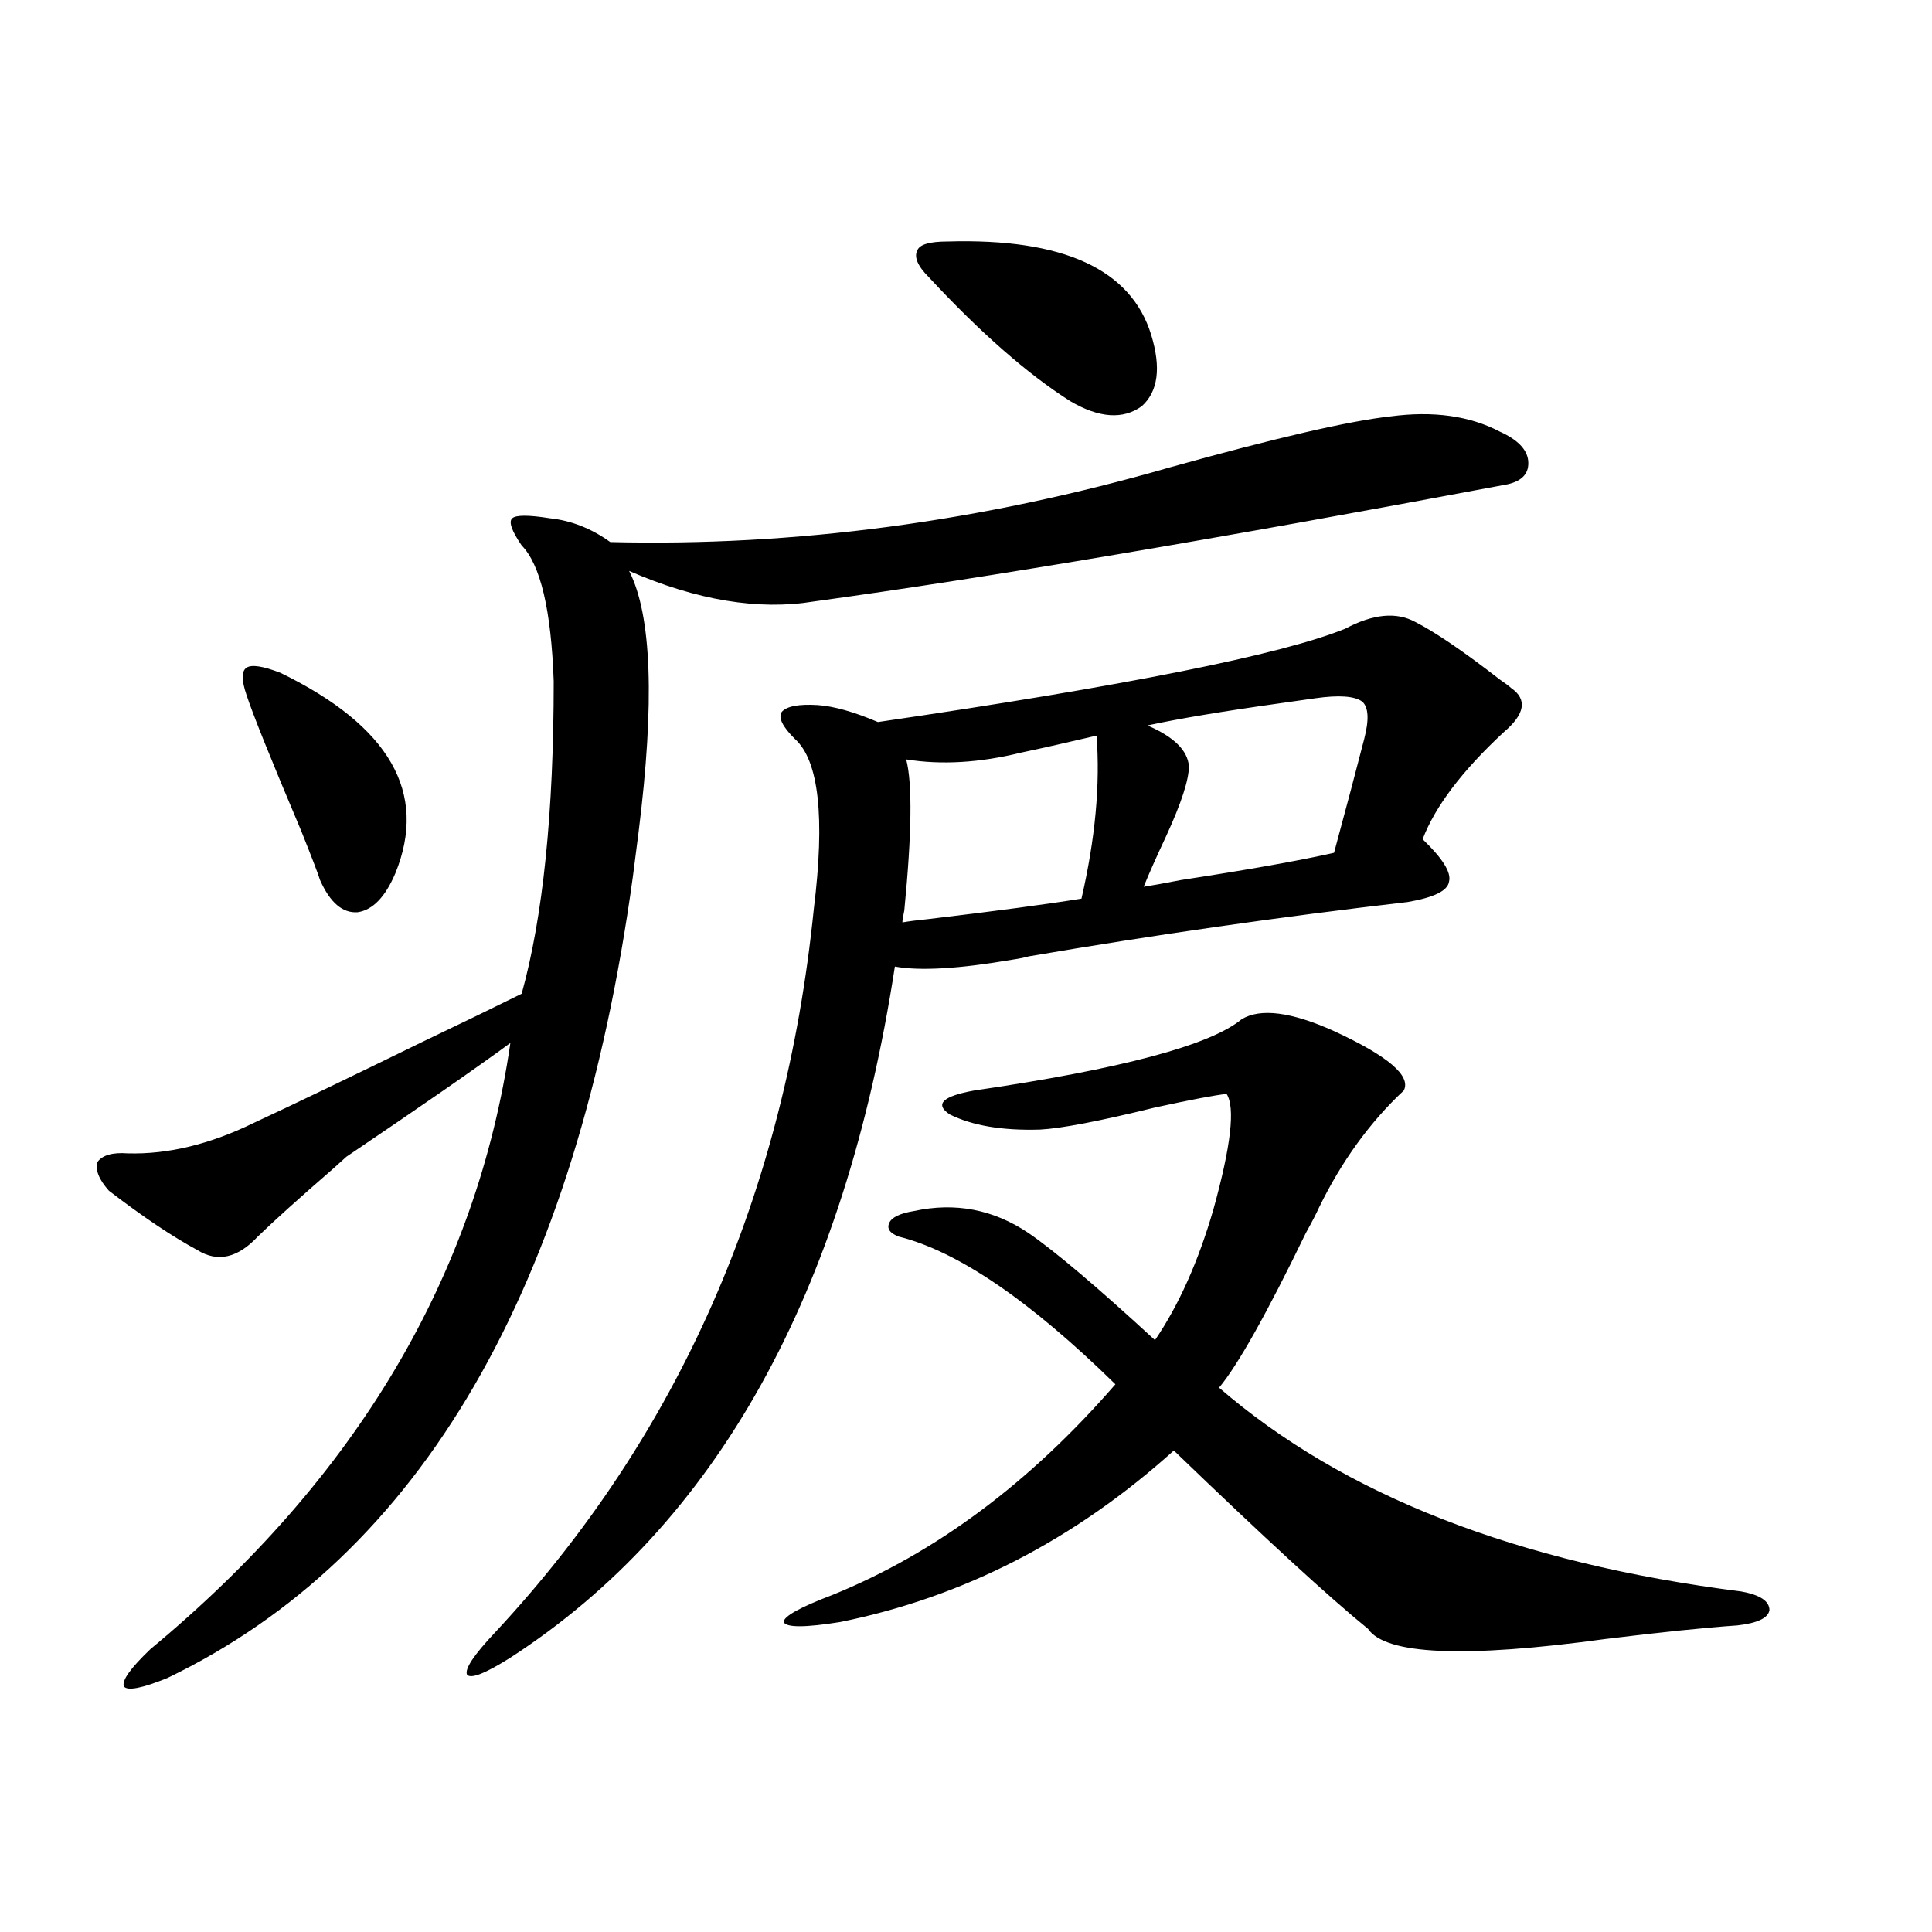 <?xml version="1.0" encoding="utf-8"?>
<!-- Generator: Adobe Illustrator 16.0.0, SVG Export Plug-In . SVG Version: 6.00 Build 0)  -->
<!DOCTYPE svg PUBLIC "-//W3C//DTD SVG 1.1//EN" "http://www.w3.org/Graphics/SVG/1.1/DTD/svg11.dtd">
<svg version="1.1" id="图层_1" xmlns="http://www.w3.org/2000/svg" xmlns:xlink="http://www.w3.org/1999/xlink" x="0px" y="0px"
	 width="1000px" height="1000px" viewBox="0 0 1000 1000" enable-background="new 0 0 1000 1000" xml:space="preserve">
<path d="M605.619,241.895c54.633-15.229,92.681-24.019,114.144-26.367c22.104-2.925,40.975-0.288,56.584,7.91
	c9.101,4.106,13.979,9.092,14.634,14.941c0.641,6.455-2.927,10.547-10.731,12.305c-149.6,28.125-269.262,48.34-359.016,60.645
	c-28.627,4.697-60.486-0.576-95.607-15.82c11.707,22.852,13.323,67.979,4.878,135.352c-1.311,9.971-2.286,17.578-2.927,22.852
	C298.31,666.997,217.977,805.273,86.607,868.555c-13.018,5.273-20.487,6.729-22.438,4.395c-1.311-2.938,3.247-9.379,13.658-19.336
	c106.659-88.467,168.776-193.057,186.337-313.77c-17.561,12.896-45.853,32.52-84.876,58.887c-0.655,0.591-2.927,2.637-6.829,6.152
	c-18.216,15.82-31.219,27.549-39.023,35.156c-10.411,11.138-20.822,13.486-31.219,7.031c-13.018-7.031-28.292-17.275-45.853-30.762
	c-5.213-5.85-7.164-10.835-5.854-14.941c2.592-3.516,7.805-4.971,15.609-4.395c20.808,0.591,42.591-4.683,65.364-15.82
	c20.152-9.365,49.42-23.428,87.803-42.188c20.808-9.956,37.713-18.154,50.73-24.609c11.052-39.839,16.585-93.74,16.585-161.719
	c-1.311-36.914-6.829-60.342-16.585-70.313c-5.213-7.607-6.829-12.305-4.878-14.063s8.445-1.758,19.512,0
	c11.052,1.182,21.463,5.273,31.219,12.305C411.478,282.915,508.061,270.02,605.619,241.895z M145.143,348.242
	c56.584,27.549,76.416,62.114,59.511,103.711c-5.213,12.305-11.707,19.048-19.512,20.215c-7.805,0.591-14.313-4.971-19.512-16.699
	c-0.655-2.334-3.902-10.835-9.756-25.488c-15.609-36.914-25.045-60.342-28.292-70.313c-2.606-7.607-2.606-12.305,0-14.063
	C130.174,343.848,136.027,344.727,145.143,348.242z M732.445,321.875c10.396,5.273,25.03,15.244,43.901,29.883
	c2.592,1.758,4.543,3.228,5.854,4.395c8.445,5.864,7.149,13.486-3.902,22.852c-21.463,19.927-35.456,38.384-41.95,55.371
	c10.396,9.971,14.954,17.29,13.658,21.973c-0.655,4.697-7.805,8.213-21.463,10.547c-65.699,7.622-131.063,17.002-196.093,28.125
	c-1.951,0.591-4.878,1.182-8.78,1.758c-27.316,4.697-47.483,5.864-60.486,3.516c-26.021,169.341-92.36,288.584-199.02,357.715
	c-13.018,8.199-20.487,11.124-22.438,8.789c-1.311-2.938,3.567-10.258,14.634-21.973
	c94.952-101.953,149.905-226.758,164.874-374.414c5.854-47.461,2.592-76.753-9.756-87.891c-6.509-6.44-8.78-11.123-6.829-14.063
	c2.592-2.925,8.78-4.092,18.536-3.516c8.445,0.591,18.856,3.516,31.219,8.789c128.122-18.745,208.775-34.854,241.945-48.34
	C710.647,317.783,722.689,316.602,732.445,321.875z M642.691,527.539c9.756-5.85,25.686-3.804,47.804,6.152
	c27.957,12.896,39.999,23.154,36.097,30.762c-17.561,16.411-32.194,36.626-43.901,60.645c-1.311,2.939-3.582,7.334-6.829,13.184
	c-20.167,41.611-35.121,68.267-44.877,79.98c64.389,55.674,154.463,90.83,270.237,105.469c9.756,1.758,14.634,4.985,14.634,9.668
	c-0.655,4.093-6.188,6.729-16.585,7.91c-16.92,1.168-39.679,3.516-68.291,7.031c-72.849,9.957-113.823,8.199-122.924-5.273
	c-20.167-16.396-53.657-47.158-100.485-92.285c-51.386,46.294-108.945,75.889-172.679,88.77c-18.216,2.926-27.972,2.926-29.268,0
	c0-2.938,8.445-7.621,25.365-14.063c53.322-21.67,102.102-58.008,146.338-108.984c-44.236-43.354-81.629-68.843-112.192-76.465
	c-4.558-1.758-6.188-4.092-4.878-7.031c1.296-2.925,5.519-4.971,12.683-6.152c21.463-4.683,41.295-0.879,59.511,11.426
	c13.658,9.38,35.441,27.837,65.364,55.371c12.348-18.154,22.438-40.718,30.243-67.676c9.101-32.808,11.372-52.734,6.829-59.766
	c-5.854,0.591-18.216,2.939-37.072,7.031c-28.627,7.031-48.459,10.85-59.511,11.426c-19.512,0.591-35.121-2.046-46.828-7.91
	c-7.805-5.273-3.582-9.365,12.683-12.305C580.254,553.33,626.427,541.025,642.691,527.539z M559.767,465.137
	c7.149-31.05,9.756-59.175,7.805-84.375c-14.969,3.516-27.972,6.455-39.023,8.789c-21.463,5.273-41.31,6.455-59.511,3.516
	c3.247,12.305,2.927,38.384-0.976,78.223c-0.655,2.939-0.976,4.985-0.976,6.152c3.247-0.576,7.805-1.167,13.658-1.758
	C515.21,471.592,541.551,468.076,559.767,465.137z M490.5,125c59.831-1.758,94.952,14.365,105.363,48.34
	c5.198,17.002,3.567,29.307-4.878,36.914c-9.756,7.031-22.118,6.152-37.072-2.637c-22.118-14.063-46.508-35.444-73.169-64.16
	c-5.854-5.85-7.805-10.547-5.854-14.063C476.187,126.47,481.385,125,490.5,125z M680.739,361.426
	c-3.902,0.591-10.091,1.47-18.536,2.637c-29.268,4.106-52.041,7.91-68.291,11.426c13.658,5.864,20.808,12.896,21.463,21.094
	c0,7.031-3.902,19.048-11.707,36.035c-5.213,11.138-9.115,19.927-11.707,26.367c3.902-0.576,10.396-1.758,19.512-3.516
	c34.466-5.273,60.807-9.956,79.022-14.063c6.494-24.019,11.707-43.643,15.609-58.887c2.592-9.956,2.271-16.396-0.976-19.336
	C701.227,360.259,693.087,359.668,680.739,361.426z"/>
</svg>
